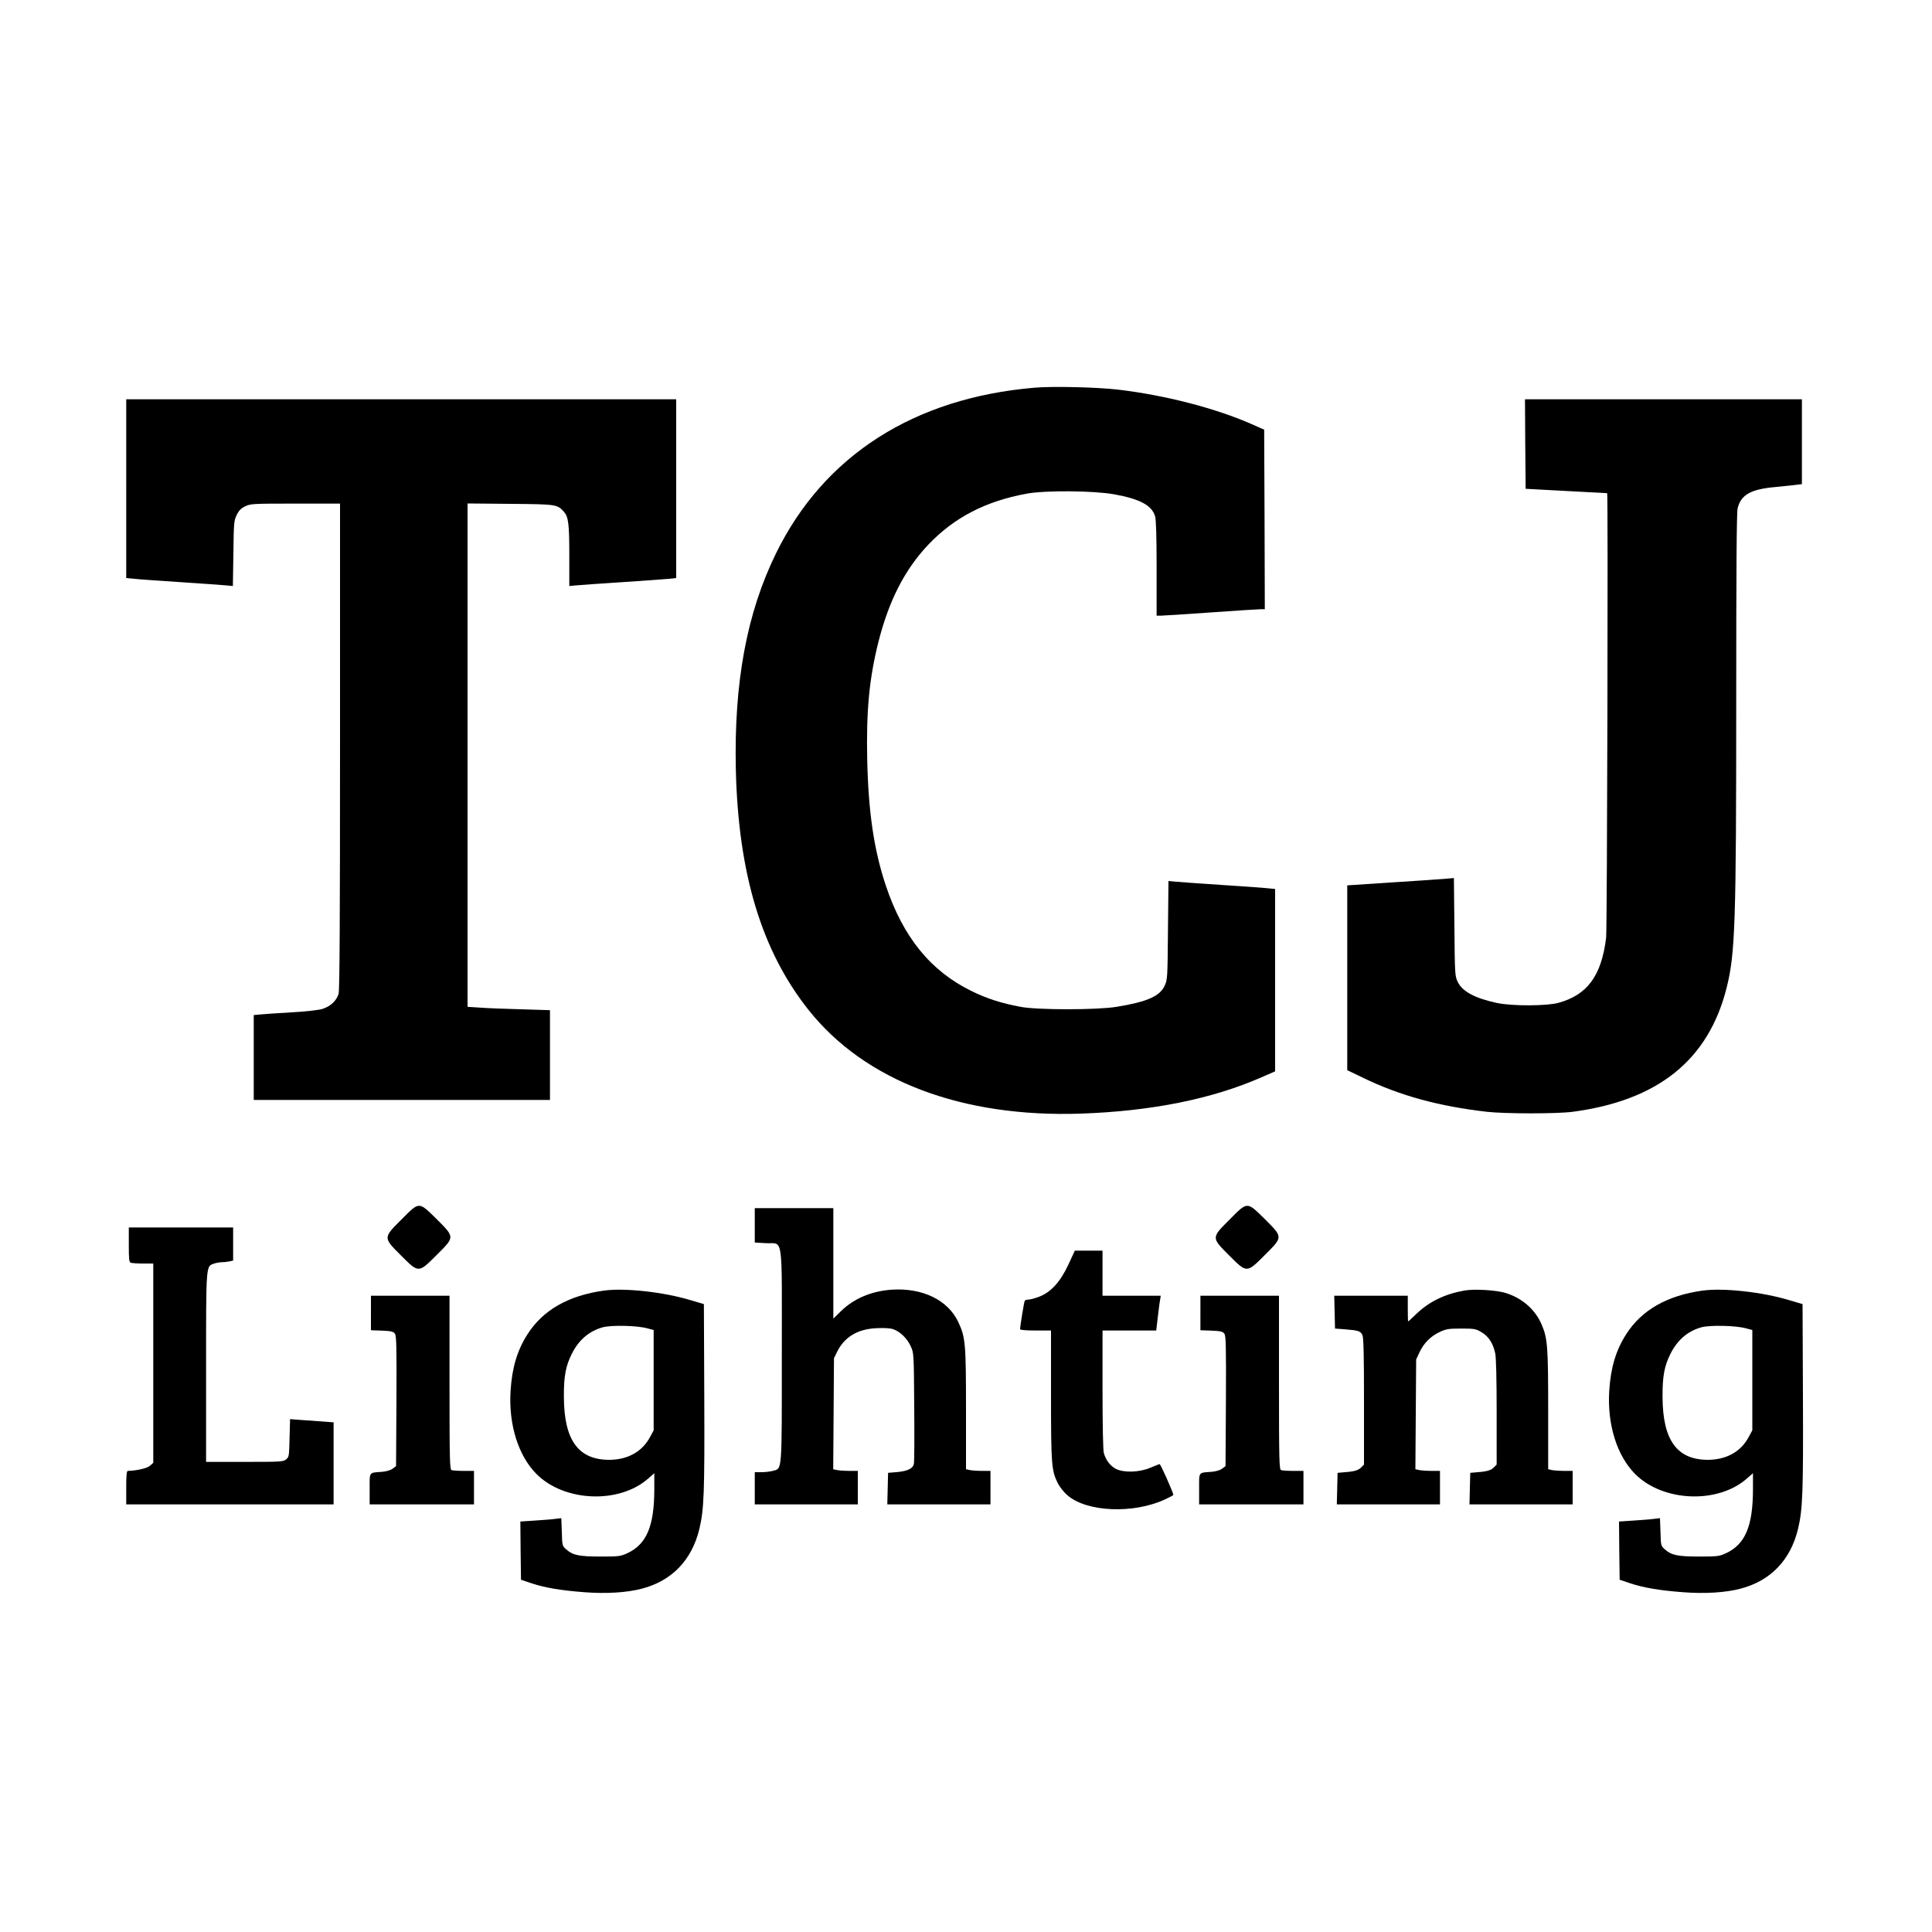 <?xml version="1.0" standalone="no"?>
<!DOCTYPE svg PUBLIC "-//W3C//DTD SVG 20010904//EN"
 "http://www.w3.org/TR/2001/REC-SVG-20010904/DTD/svg10.dtd">
<svg version="1.0" xmlns="http://www.w3.org/2000/svg"
 width="1500pt" height="1500pt" viewBox="0 0 1500 1500"
 preserveAspectRatio="xMidYMid meet">
<g transform="translate(0,1500) scale(0.1,-0.1)"
fill="#000000" stroke="none">
<path d="M8033 11990 c-936 -79 -1635 -526 -2007 -1284 -228 -464 -328 -1004
-313 -1681 19 -808 200 -1408 566 -1868 437 -549 1188 -835 2116 -803 544 19
1015 113 1399 282 l106 46 0 708 0 708 -62 6 c-35 4 -198 15 -363 26 -165 11
-323 22 -352 25 l-51 5 -4 -383 c-3 -367 -4 -384 -25 -429 -38 -83 -136 -126
-374 -165 -152 -25 -617 -25 -746 0 -149 28 -261 64 -379 122 -318 155 -533
419 -667 821 -92 276 -135 569 -144 979 -8 377 16 628 87 911 82 323 205 563
389 757 200 209 441 335 761 394 143 27 522 24 681 -5 200 -36 292 -86 317
-170 8 -27 12 -155 12 -406 l0 -366 33 0 c17 0 192 11 387 25 195 14 370 25
388 25 l32 0 -2 697 -3 697 -99 44 c-283 124 -672 224 -1036 267 -163 19 -507
27 -647 15z"/>
<path d="M980 11206 l0 -694 63 -6 c34 -4 197 -15 362 -26 165 -11 323 -22
352 -25 l51 -5 4 253 c3 239 4 254 26 299 17 35 34 52 66 67 40 20 59 21 389
21 l347 0 0 -1882 c0 -1336 -3 -1894 -11 -1923 -15 -54 -64 -100 -128 -119
-32 -9 -130 -20 -240 -26 -102 -6 -210 -13 -238 -16 l-53 -5 0 -330 0 -329
1150 0 1150 0 0 349 0 348 -227 7 c-126 3 -270 9 -320 13 l-93 6 0 1954 0
1954 333 -3 c358 -3 362 -4 414 -60 36 -40 43 -91 43 -341 l0 -237 53 5 c28 3
189 14 357 25 168 11 331 23 363 26 l57 6 0 694 0 694 -2135 0 -2135 0 0 -694z"/>
<path d="M11842 11553 l3 -348 315 -17 c173 -9 316 -17 318 -17 8 -3 0 -3379
-8 -3451 -36 -295 -145 -444 -370 -506 -91 -25 -360 -26 -478 -1 -172 37 -270
90 -305 165 -21 45 -22 61 -25 426 l-4 379 -66 -6 c-37 -3 -223 -16 -414 -28
l-348 -23 0 -718 0 -717 123 -59 c283 -138 592 -222 962 -264 143 -16 544 -16
665 0 663 88 1054 402 1195 961 67 265 75 499 75 2234 0 1010 3 1461 11 1491
26 105 102 148 295 165 65 6 138 14 162 17 l42 5 0 330 0 329 -1075 0 -1075 0
2 -347z"/>
<path d="M3117 5532 c-143 -143 -143 -140 -4 -279 139 -139 135 -139 280 6
139 139 139 134 -6 279 -137 134 -130 135 -270 -6z"/>
<path d="M9547 5532 c-143 -143 -143 -140 -4 -279 139 -139 135 -139 280 6
139 139 139 134 -6 279 -137 134 -130 135 -270 -6z"/>
<path d="M5860 5486 l0 -133 87 -5 c137 -7 123 90 123 -869 0 -917 3 -879 -67
-898 -21 -6 -62 -11 -90 -11 l-53 0 0 -125 0 -125 400 0 400 0 0 130 0 130
-64 0 c-35 0 -78 3 -95 6 l-32 7 3 431 3 431 24 49 c57 116 160 178 307 184
57 3 106 0 129 -8 53 -18 109 -72 136 -133 24 -52 24 -55 27 -471 2 -231 1
-430 -3 -443 -8 -35 -48 -54 -127 -62 l-73 -6 -3 -122 -3 -123 401 0 400 0 0
130 0 130 -64 0 c-35 0 -78 3 -95 6 l-31 7 0 464 c0 512 -4 561 -61 681 -81
169 -277 264 -514 249 -159 -11 -295 -68 -397 -168 l-58 -57 0 429 0 429 -305
0 -305 0 0 -134z"/>
<path d="M1000 5336 c0 -113 2 -135 16 -140 9 -3 51 -6 95 -6 l79 0 0 -773 0
-774 -24 -22 c-21 -20 -102 -39 -173 -41 -10 0 -13 -33 -13 -130 l0 -130 805
0 805 0 0 319 0 318 -92 7 c-51 4 -127 9 -170 12 l-76 6 -4 -147 c-3 -140 -4
-148 -27 -166 -22 -18 -43 -19 -322 -19 l-299 0 0 730 c0 807 -1 787 60 809
18 6 45 11 60 11 15 0 42 3 59 6 l31 7 0 128 0 129 -405 0 -405 0 0 -134z"/>
<path d="M8295 5182 c-62 -134 -137 -216 -228 -250 -32 -12 -69 -22 -82 -22
-13 0 -26 -4 -29 -9 -5 -8 -36 -198 -36 -221 0 -6 46 -10 120 -10 l120 0 0
-502 c0 -543 4 -587 54 -686 14 -27 46 -68 72 -90 149 -132 515 -148 762 -32
34 16 62 31 62 33 0 17 -100 242 -107 240 -4 -1 -37 -14 -73 -29 -85 -36 -203
-39 -265 -9 -44 22 -79 68 -95 124 -6 22 -10 218 -10 494 l0 457 208 0 209 0
12 103 c7 56 14 117 18 135 l5 32 -226 0 -226 0 0 175 0 175 -107 0 -108 0
-50 -108z"/>
<path d="M4690 4980 c-276 -38 -475 -151 -595 -340 -80 -125 -120 -261 -131
-440 -16 -260 60 -503 202 -645 216 -216 642 -233 867 -34 l47 41 0 -129 c-1
-283 -60 -422 -209 -492 -53 -24 -65 -26 -206 -26 -168 0 -218 10 -268 55 -32
28 -32 29 -35 135 l-4 108 -51 -6 c-29 -4 -100 -9 -160 -13 l-107 -7 2 -226 3
-226 80 -27 c106 -35 227 -56 414 -70 167 -13 330 -3 446 28 232 61 387 222
445 464 36 154 41 275 38 1025 l-3 720 -105 31 c-208 63 -509 96 -670 74z
m335 -293 l50 -13 0 -390 0 -389 -27 -50 c-60 -114 -171 -177 -313 -179 -244
-2 -356 151 -357 489 -1 159 14 240 62 335 54 107 133 175 240 205 66 18 266
14 345 -8z"/>
<path d="M11368 4980 c-151 -27 -271 -86 -367 -177 -36 -35 -67 -63 -68 -63
-2 0 -3 45 -3 100 l0 100 -285 0 -286 0 3 -127 3 -128 80 -6 c102 -8 119 -14
133 -45 9 -18 12 -167 12 -515 l0 -490 -24 -24 c-22 -22 -56 -31 -146 -37
l-35 -3 -3 -122 -3 -123 401 0 400 0 0 130 0 130 -64 0 c-35 0 -78 3 -95 6
l-32 7 3 426 3 426 26 56 c33 71 87 125 158 158 50 23 68 26 166 26 102 0 113
-2 157 -28 55 -32 91 -87 107 -165 7 -33 11 -202 11 -458 l0 -405 -24 -24
c-22 -22 -56 -31 -146 -37 l-35 -3 -3 -122 -3 -123 401 0 400 0 0 130 0 130
-64 0 c-35 0 -78 3 -95 6 l-31 7 0 464 c0 493 -5 552 -51 660 -49 115 -150
204 -278 244 -74 23 -246 33 -323 19z"/>
<path d="M13220 4980 c-276 -38 -475 -151 -595 -340 -80 -125 -120 -261 -131
-440 -16 -260 60 -503 202 -645 216 -216 642 -233 867 -34 l47 41 0 -129 c-1
-283 -60 -422 -209 -492 -53 -24 -65 -26 -206 -26 -168 0 -218 10 -268 55 -32
28 -32 29 -35 135 l-4 108 -51 -6 c-29 -4 -100 -9 -160 -13 l-107 -7 2 -226 3
-226 80 -27 c106 -35 227 -56 414 -70 167 -13 330 -3 446 28 232 61 387 222
445 464 36 154 41 275 38 1025 l-3 720 -105 31 c-208 63 -509 96 -670 74z
m335 -293 l50 -13 0 -390 0 -389 -27 -50 c-60 -114 -171 -177 -313 -179 -244
-2 -356 151 -357 489 -1 159 14 240 62 335 54 107 133 175 240 205 66 18 266
14 345 -8z"/>
<path d="M2880 4806 l0 -134 86 -3 c71 -3 88 -7 100 -24 12 -16 14 -99 12
-523 l-3 -505 -27 -20 c-16 -12 -48 -21 -80 -24 -106 -8 -98 3 -98 -133 l0
-120 405 0 405 0 0 130 0 130 -79 0 c-44 0 -86 3 -95 6 -14 6 -16 75 -16 680
l0 674 -305 0 -305 0 0 -134z"/>
<path d="M9320 4806 l0 -134 86 -3 c71 -3 88 -7 100 -24 12 -16 14 -99 12
-523 l-3 -505 -27 -20 c-16 -12 -48 -21 -80 -24 -106 -8 -98 3 -98 -133 l0
-120 405 0 405 0 0 130 0 130 -79 0 c-44 0 -86 3 -95 6 -14 6 -16 75 -16 680
l0 674 -305 0 -305 0 0 -134z"/>
</g>
</svg>
